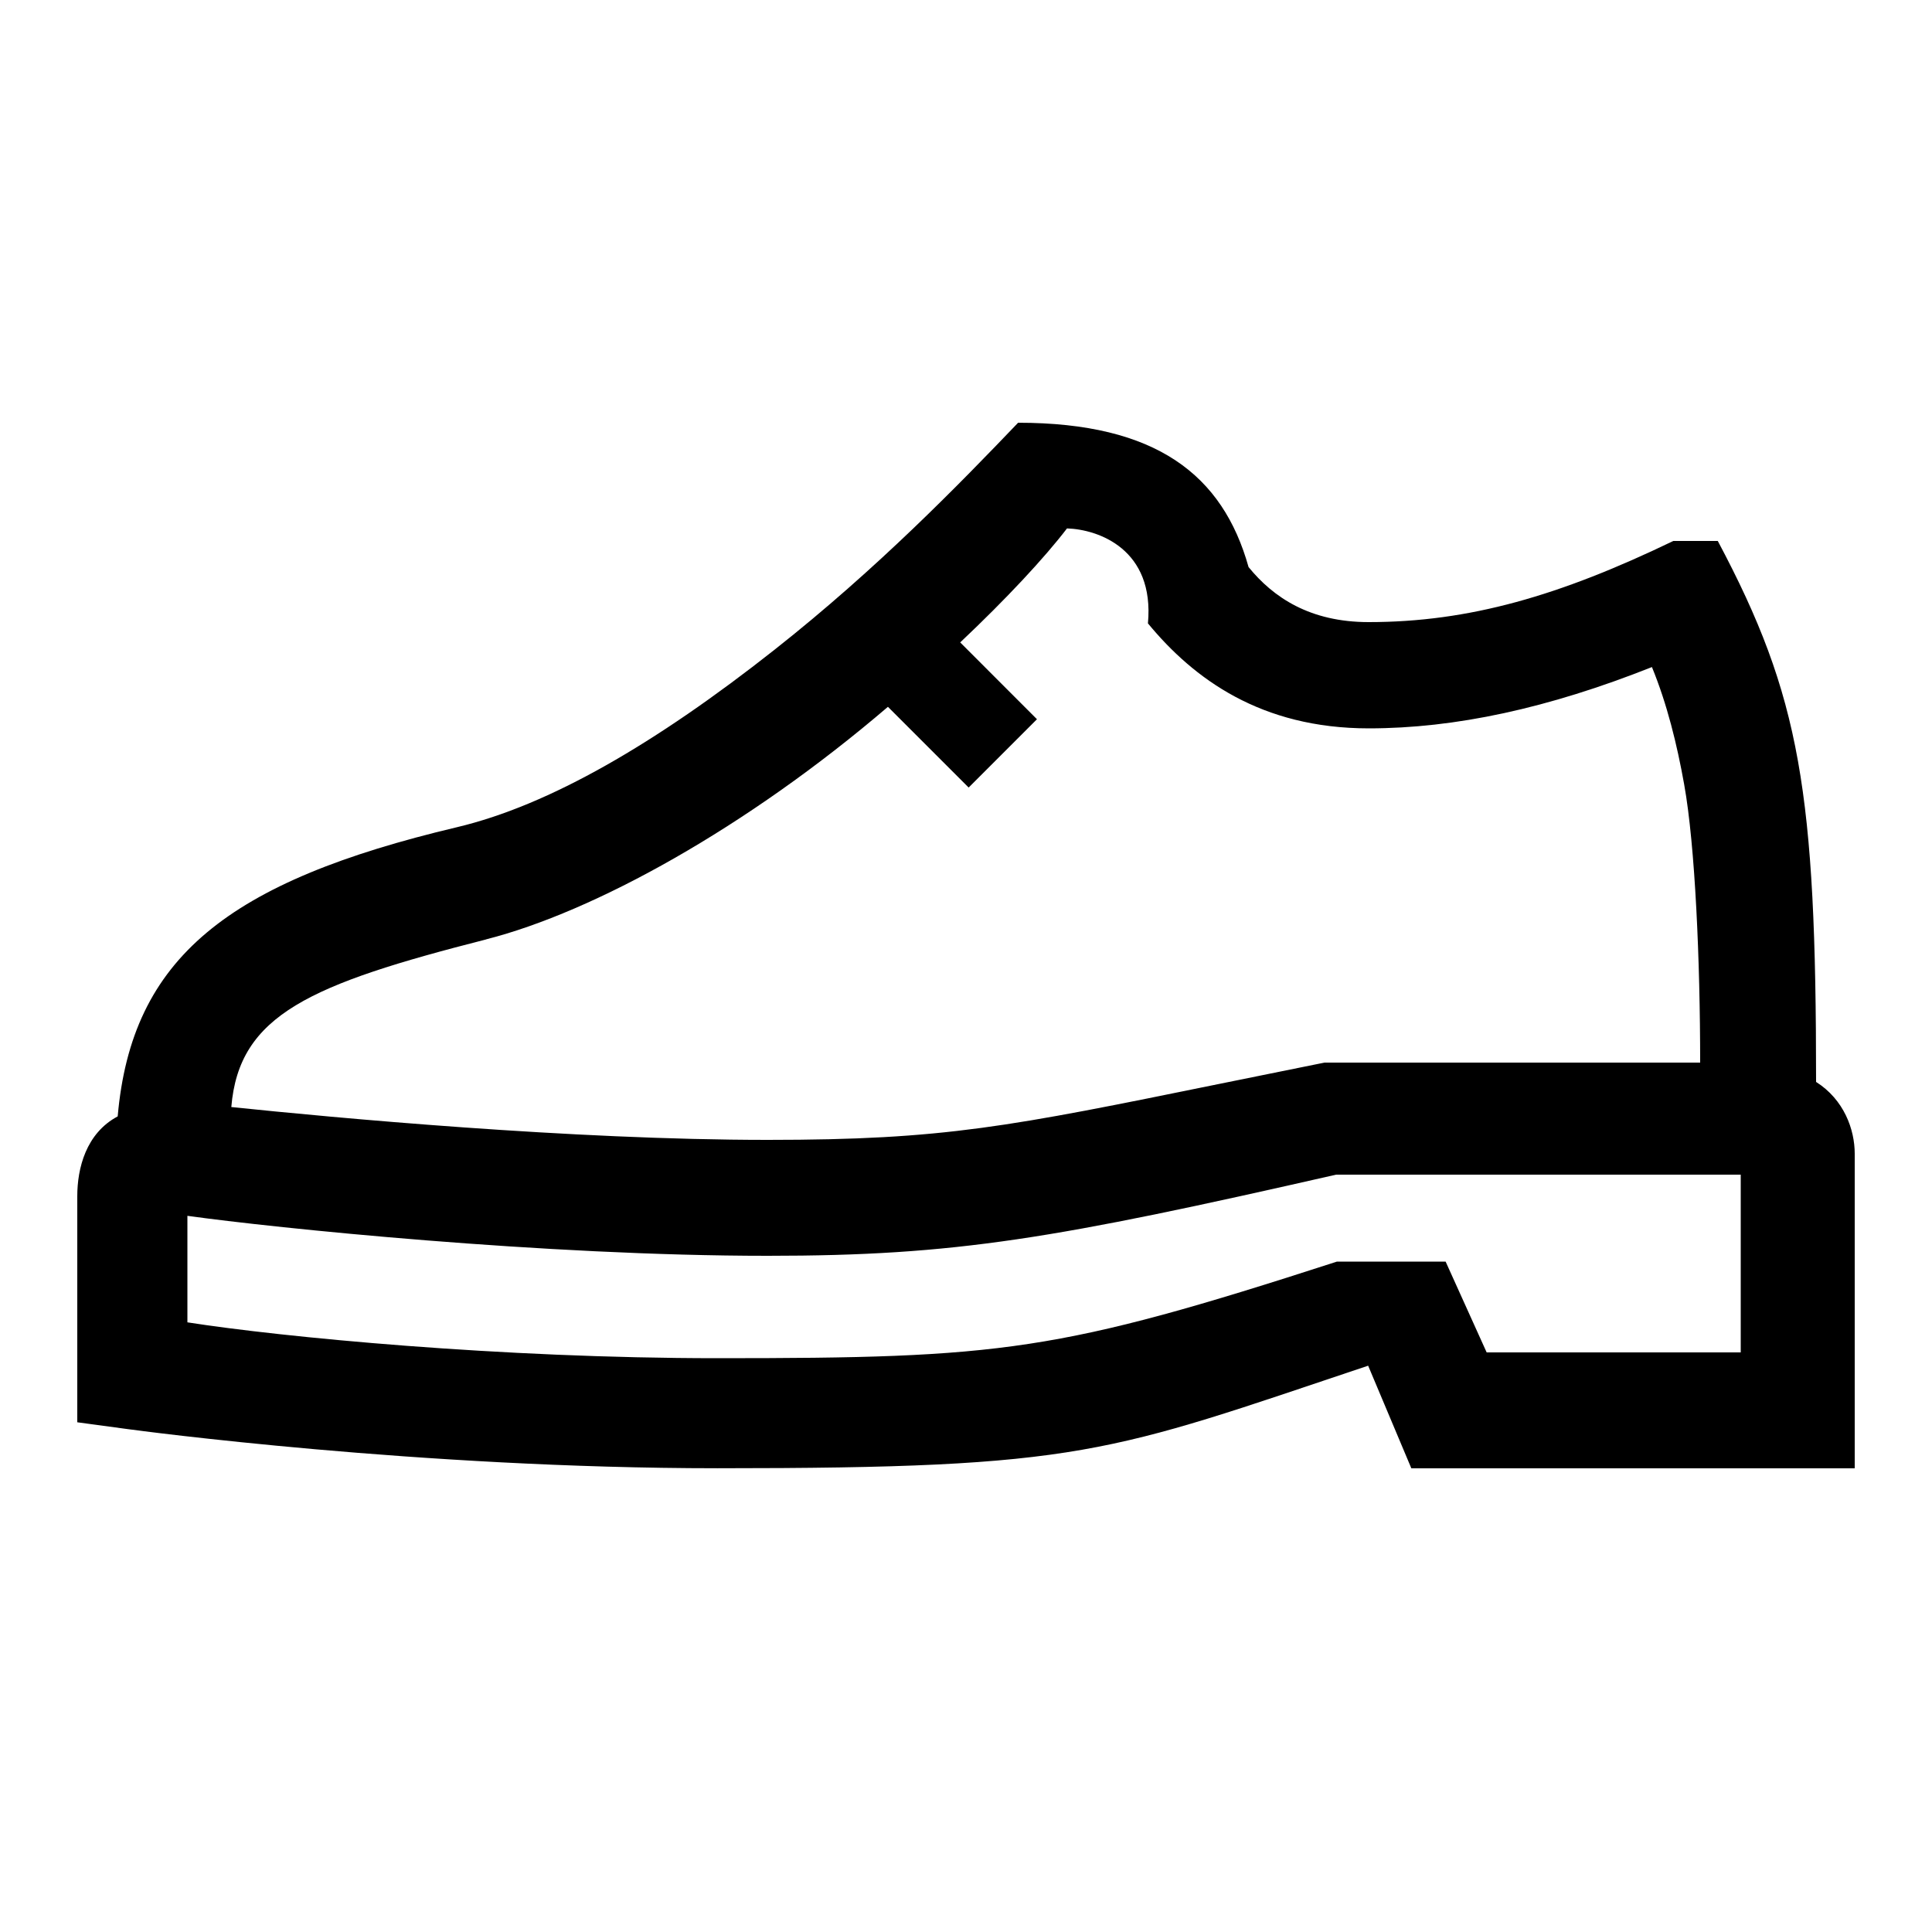 <?xml version="1.0" encoding="UTF-8"?> <svg xmlns="http://www.w3.org/2000/svg" id="icon" viewBox="0 0 1000 1000"><path d="M940,560c0-149.93-8-199.37-50.88-280h-23c-58.77,28.34-105.66,42-157.67,42-30.47,0-49.41-12.77-62.2-28.49-13.37-47.69-47.73-74.7-119.28-74.7-30.26,31.62-72.69,75.37-126.1,117.51-61.5,48.53-116.54,80.51-164.39,91.85C118.12,456.23,68.1,495.68,60.92,577.84,44.53,586.56,40,604.66,40,619.17v117l26,3.52c6.1.83,151.23,20.27,305.36,20.27,189.31,0,201.72-7.83,336.79-53.08L730.51,760H960V597.17C960,584.68,954.53,569.22,940,560Zm-688.34-73.8C307.38,472,386.39,428.5,459.59,365.85l41.78,41.78,35.36-35.36L497,332.51c23.95-22.61,43.63-43.78,55.28-59,16.16.5,45.42,10.69,41.89,49.15C617.83,351.35,652.62,377,708.48,377c44.74,0,92.9-10.41,146.56-31.73,7.83,19.11,13,40.09,16.68,60.72,5.73,31.78,8.28,91.8,8.28,144H685.6l-2.92.59c-18.68,3.75-35.8,7.23-50.9,10.31C522,583.25,488.8,590,397.36,590c-101.46,0-224.67-11.48-277.63-17C123.68,525.16,160.62,509.47,251.66,486.23ZM901,700H769.49l-21.24-47H692c-144.7,46.85-173.52,50-320.71,50C258.87,703,146,692.09,97,684.44V629.31C142.26,635.62,281.78,650,397.36,650c97.49,0,148.31-8.79,294.21-42H901Z"></path></svg> 